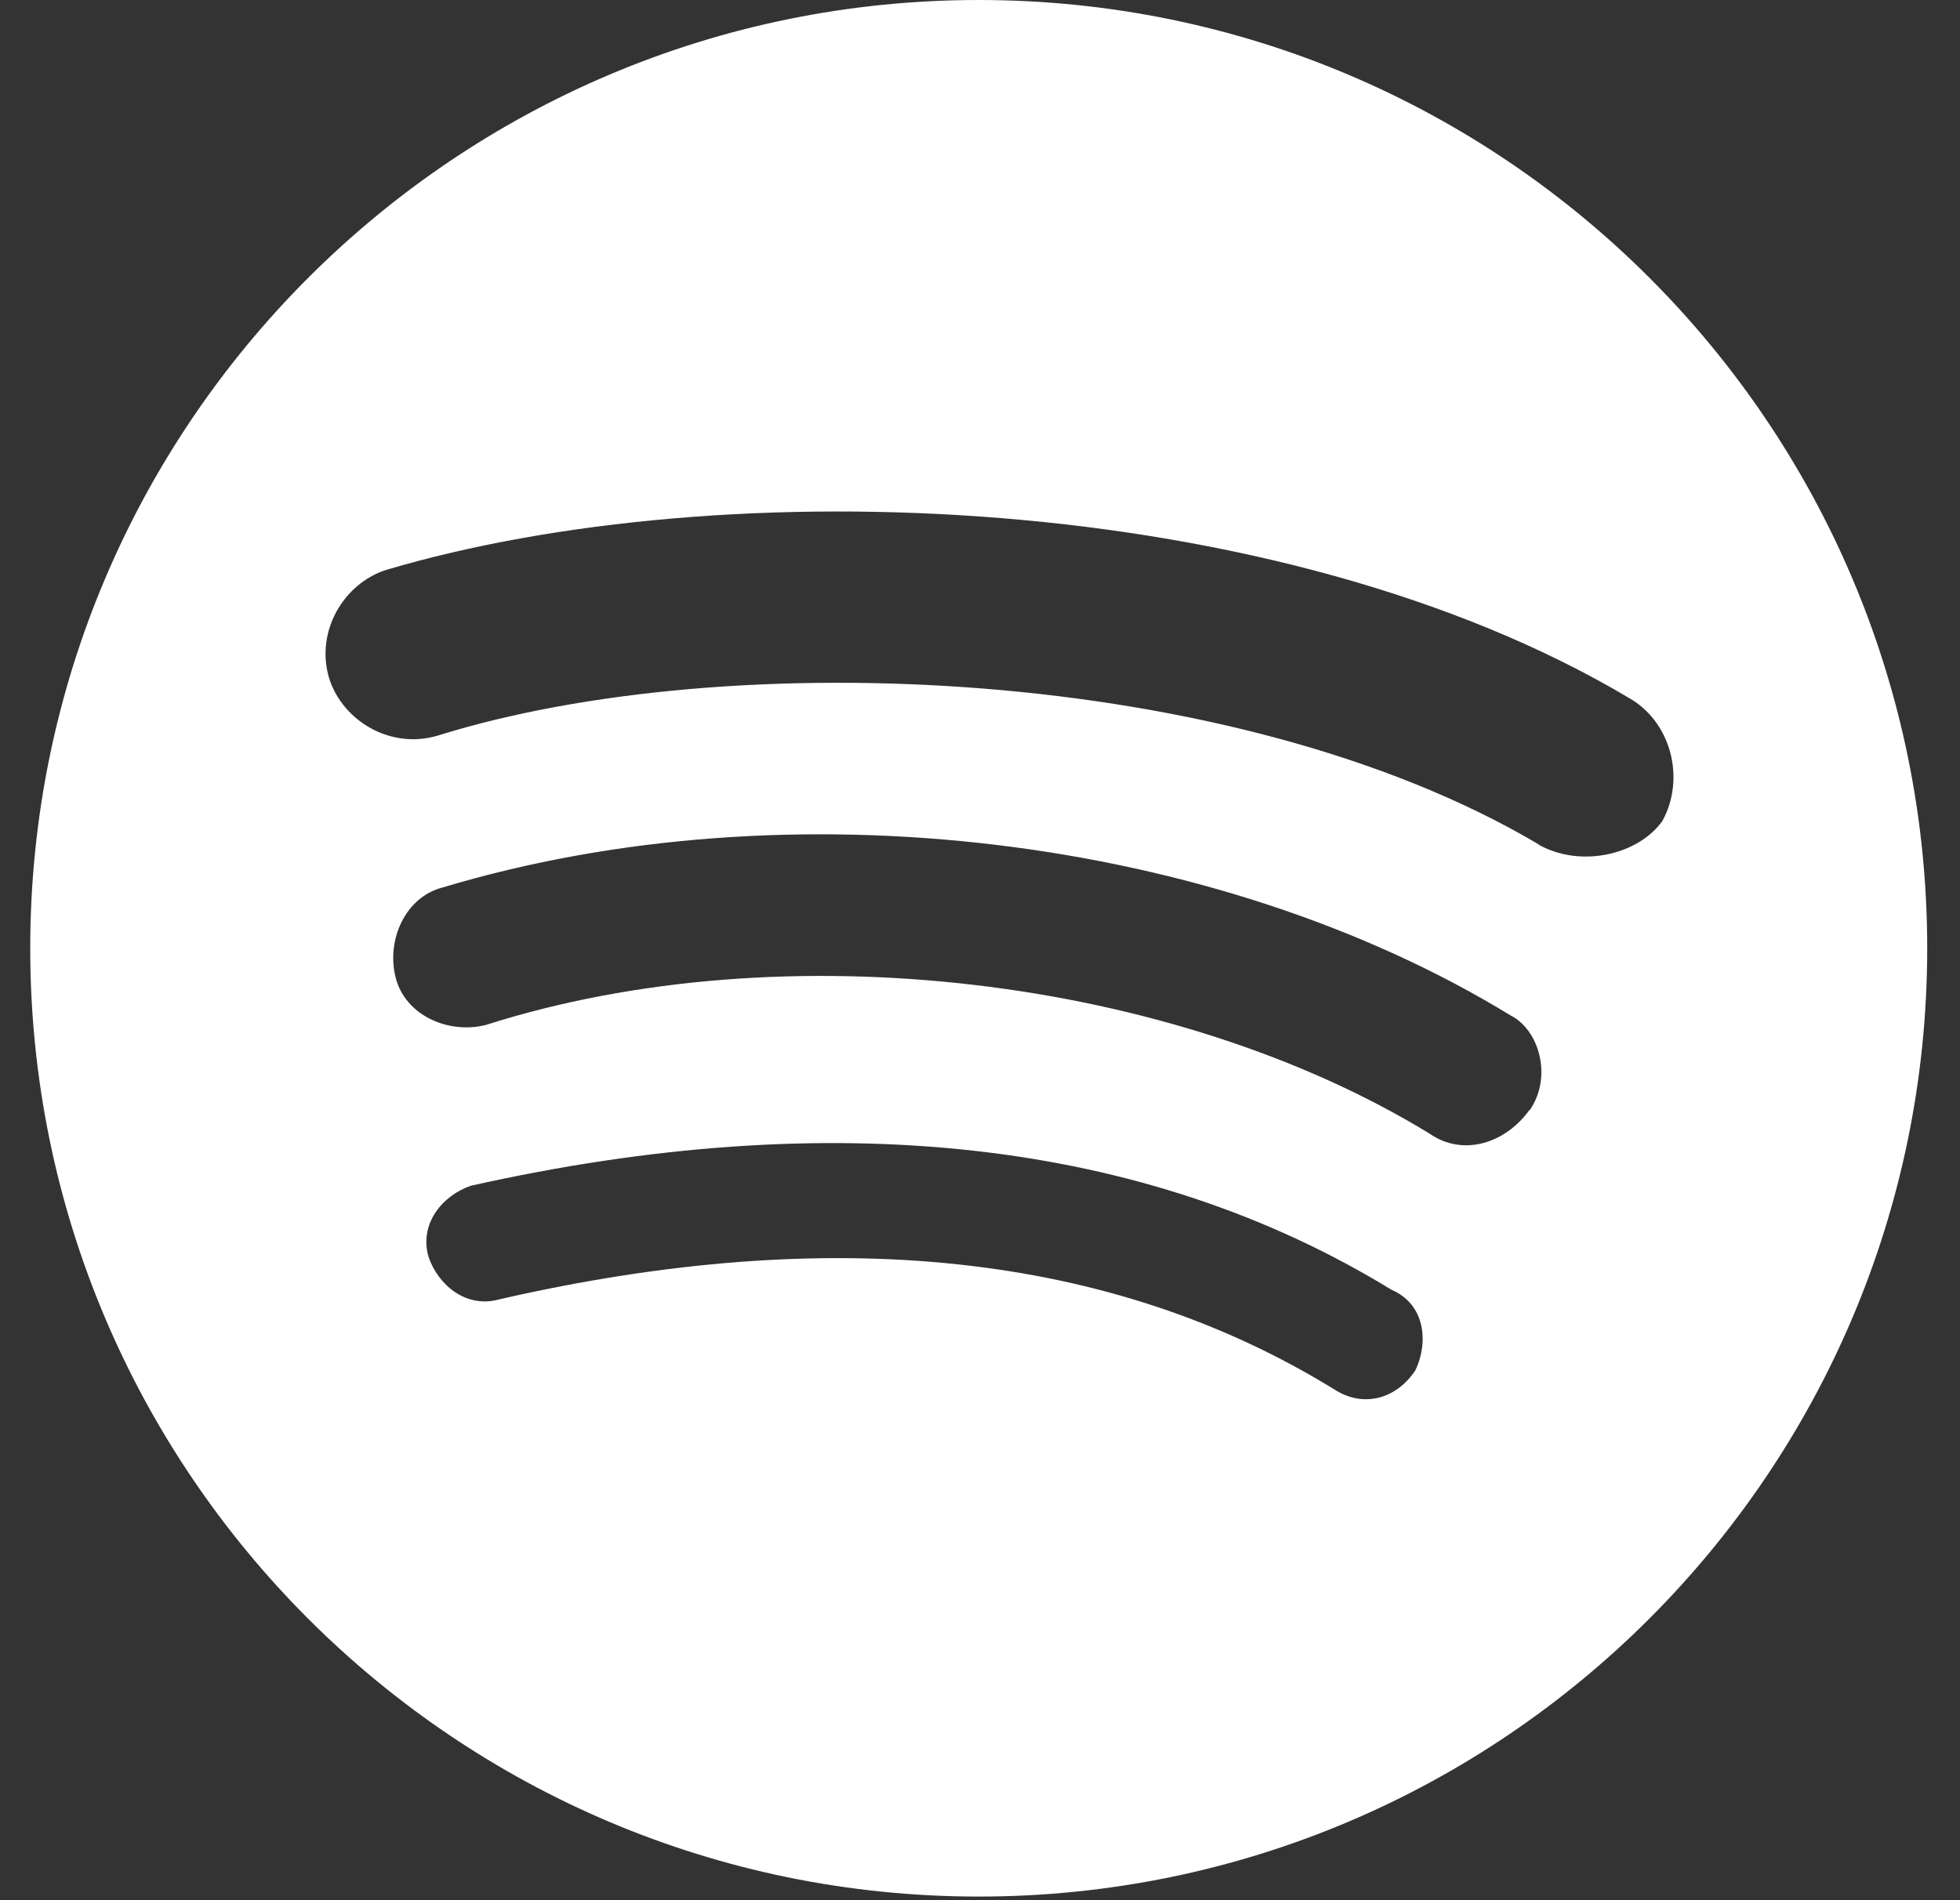 <svg width="33" height="32" viewBox="0 0 33 32" fill="none" xmlns="http://www.w3.org/2000/svg">
<rect x="0" y="0" width="33" height="32" fill="#333333" stroke="none"/>
<g clip-path="url(#clip0_48_833)">
<path d="M16.478 0C7.664 0 0.509 7.155 0.509 15.97C0.509 24.784 7.664 31.939 16.478 31.939C25.293 31.939 32.448 24.784 32.448 15.97C32.448 7.155 25.304 0 16.478 0ZM23.829 23.079C23.507 23.562 22.954 23.712 22.47 23.401C18.713 21.085 14.001 20.601 8.413 21.88C7.848 22.042 7.376 21.638 7.215 21.166C7.053 20.601 7.457 20.129 7.929 19.968C14.001 18.608 19.267 19.173 23.426 21.719C23.991 21.961 24.06 22.595 23.829 23.079ZM25.753 18.689C25.35 19.253 24.636 19.484 24.071 19.092C19.762 16.453 13.206 15.658 8.182 17.26C7.549 17.421 6.823 17.099 6.662 16.465C6.5 15.831 6.823 15.105 7.457 14.944C13.287 13.193 20.476 14.068 25.431 17.099C25.915 17.341 26.145 18.136 25.753 18.7V18.689ZM25.903 14.218C20.788 11.188 12.25 10.865 7.376 12.386C6.581 12.628 5.774 12.144 5.544 11.43C5.302 10.635 5.786 9.828 6.5 9.598C12.169 7.916 21.513 8.238 27.424 11.752C28.139 12.156 28.381 13.112 27.989 13.826C27.585 14.391 26.629 14.621 25.915 14.23L25.903 14.218Z" fill="white"/>
</g>
<defs>
<clipPath id="clip0_48_833">
<rect width="31.951" height="31.951" fill="white" transform="translate(0.509)"/>
</clipPath>
</defs>
</svg>
